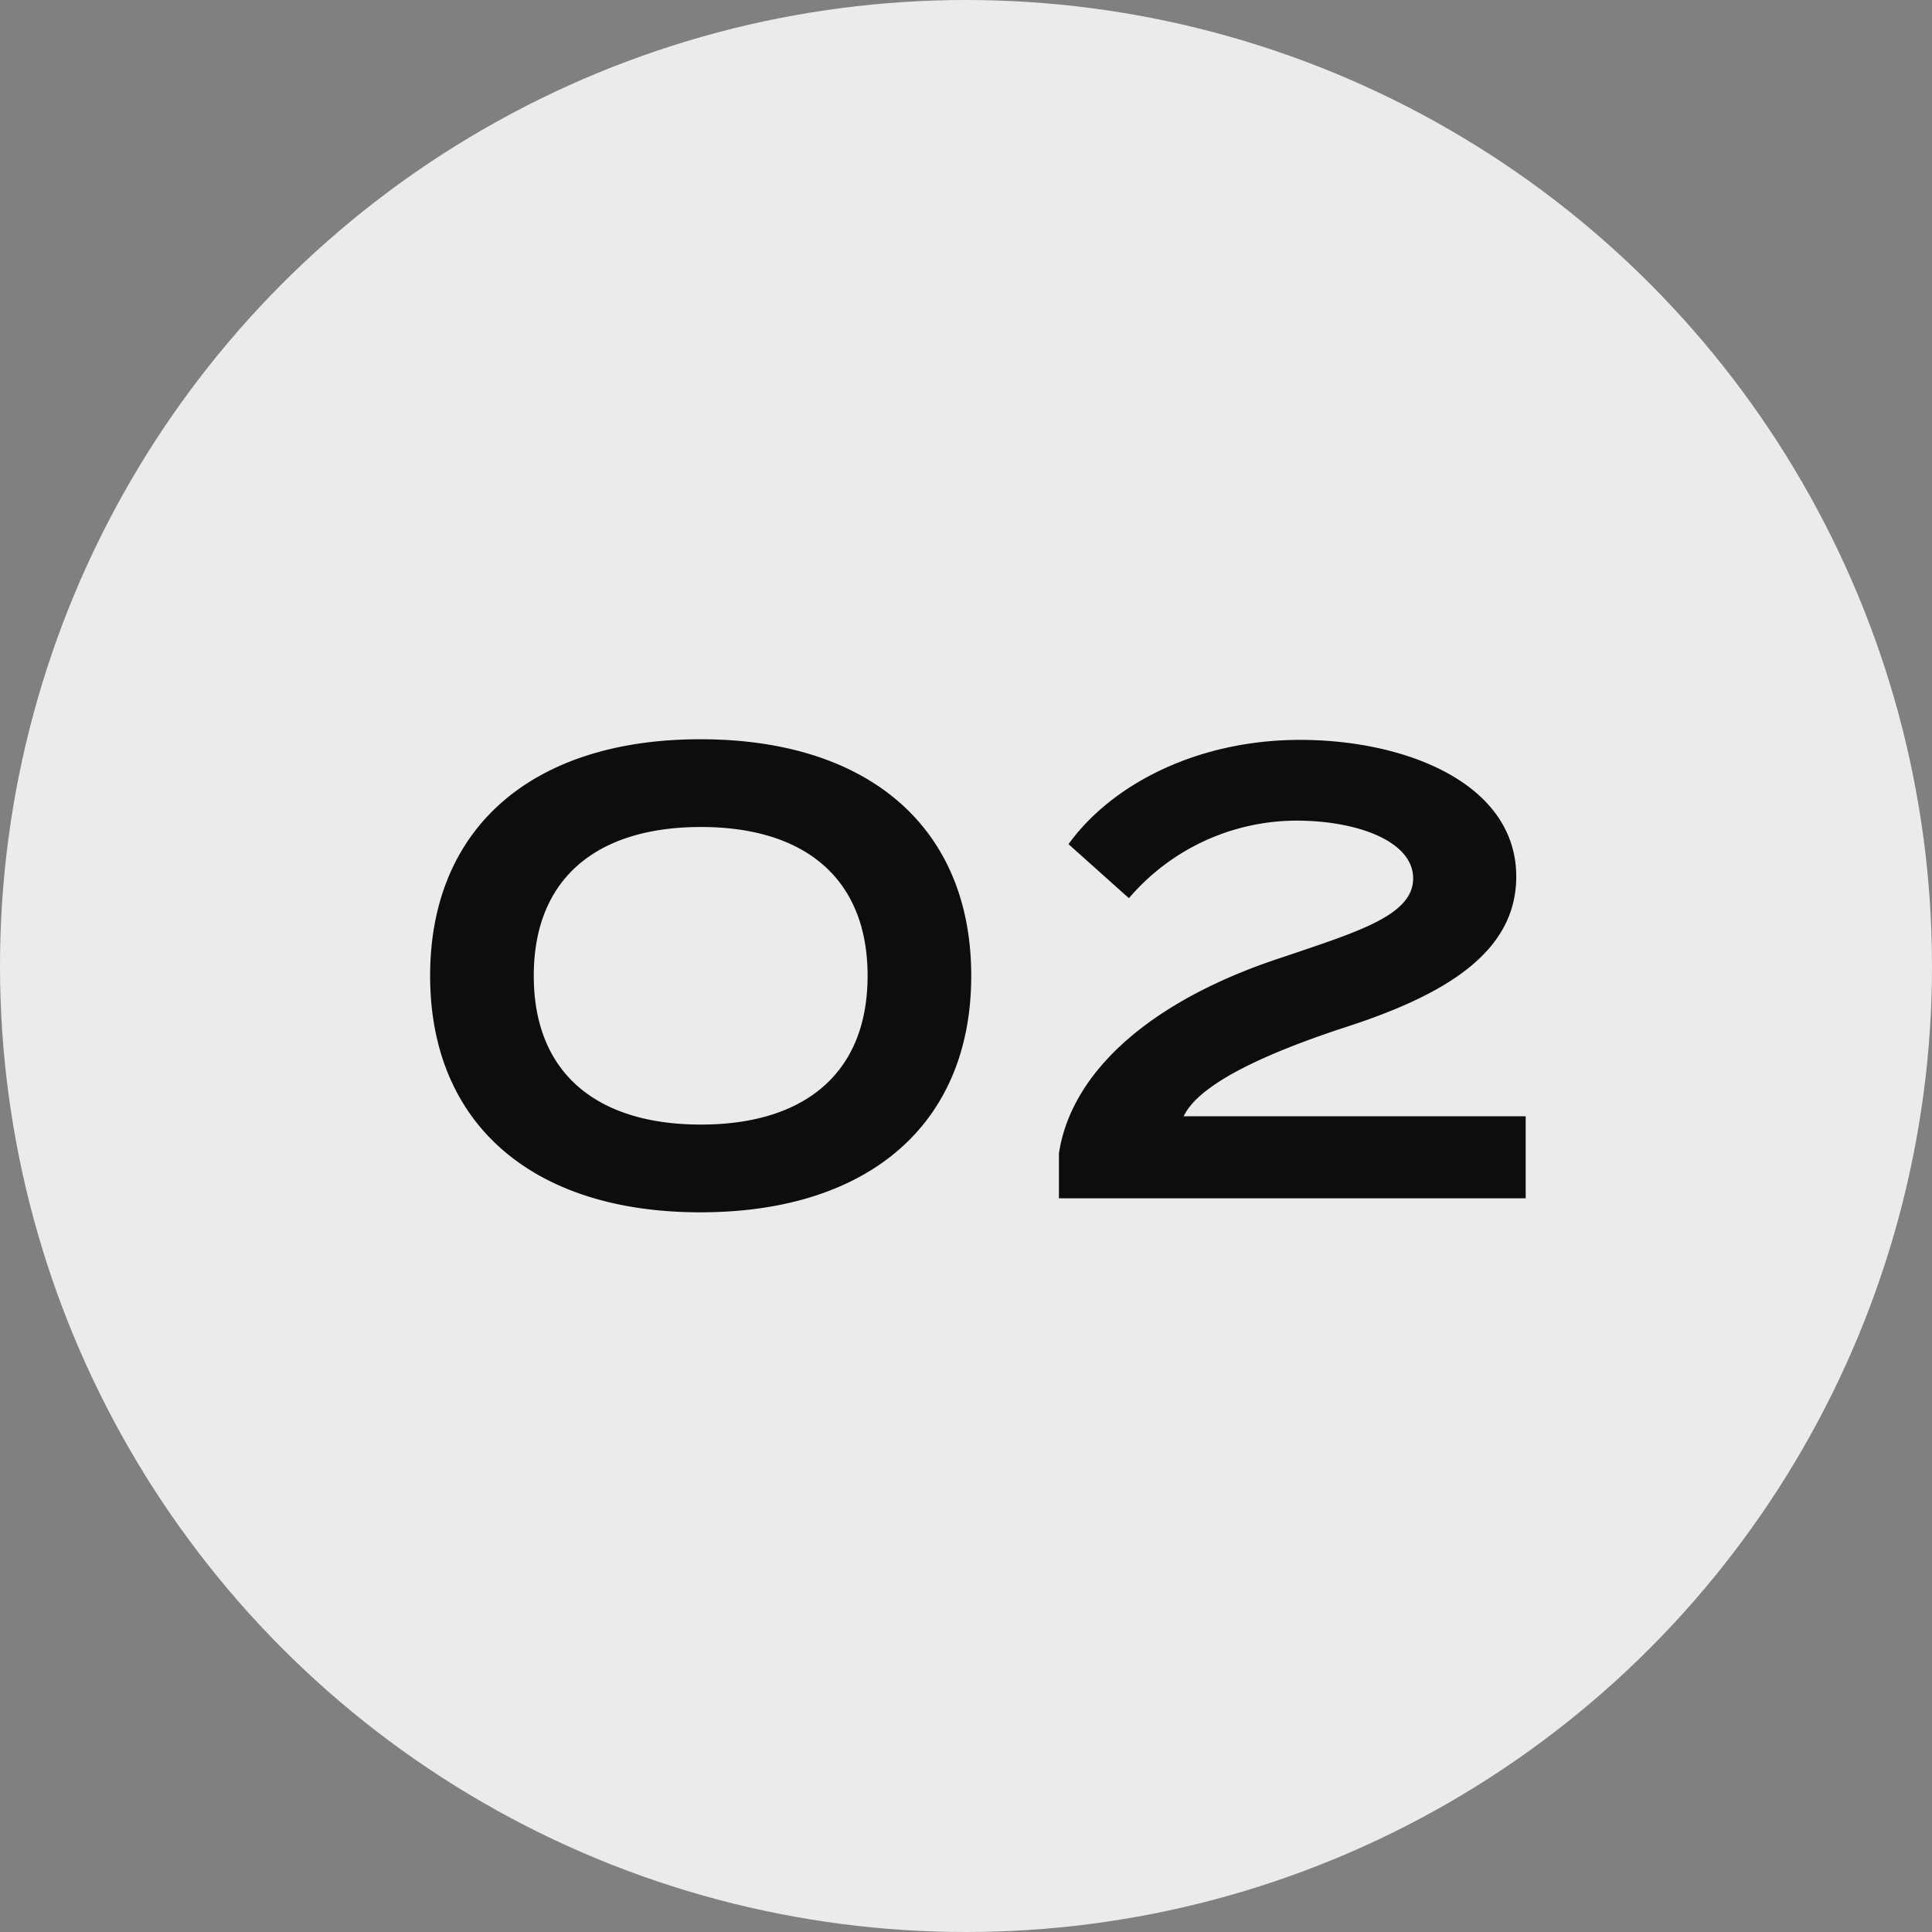 <svg xmlns="http://www.w3.org/2000/svg" width="79" height="79" viewBox="0 0 79 79">
  <rect x="0" y="0" width="79" height="79" fill="#808080" stroke="none"/>
  <g id="グループ_884" data-name="グループ 884" transform="translate(-168 -3624)">
    <g id="グループ_883" data-name="グループ 883">
      <circle id="楕円形_55" data-name="楕円形 55" cx="39.5" cy="39.5" r="39.5" transform="translate(168 3624)" fill="#ebebeb"/>
      <path id="パス_135146" data-name="パス 135146" d="M-11.362.572C-4.472.572-.286-3.042-.286-9.1s-4.186-9.672-11.076-9.672c-6.864,0-11.05,3.614-11.05,9.672S-18.226.572-11.362.572Zm.026-3.588c-4.238,0-6.838-2.08-6.838-6.084s2.6-6.084,6.838-6.084c4.212,0,6.812,2.08,6.812,6.084S-7.124-3.016-11.336-3.016ZM3.692-14.482l2.47,2.21a9.031,9.031,0,0,1,6.864-3.172c2.392,0,4.758.806,4.758,2.366,0,1.508-2.288,2.184-5.278,3.2C7.124-8.138,3.822-5.226,3.3-1.846V0H22.386V-3.354H8.4c.6-1.274,3.146-2.5,6.526-3.614C19.058-8.294,22-10.036,22-13.156c0-3.8-4.5-5.59-8.84-5.59C8.918-18.746,5.434-16.9,3.692-14.482Z" transform="translate(208 3673)" fill="#0d0d0d"/>
    </g>
  </g>
</svg>
